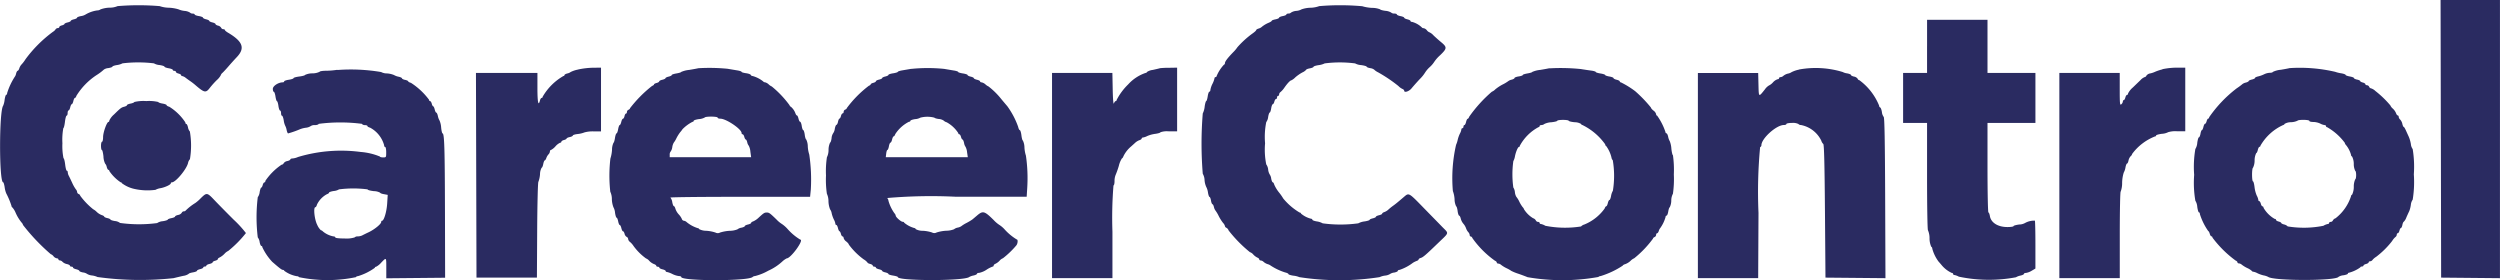 <svg xmlns="http://www.w3.org/2000/svg" width="170" height="19.053" viewBox="0 0 170 19.053">
  <g id="svgg" transform="translate(-0.014)">
    <path id="path0" d="M18.434,16.23c0,.034-.112.084-.248.109s-.248.074-.248.107-.082.081-.183.106c-.2.051-.247.084-.7.528a1.251,1.251,0,0,0-.318.407c0,.053-.026.1-.057.1-.112,0-.368.714-.368,1.028,0,.175-.032.318-.071.318s-.071.128-.071.283.027.283.061.283.081.2.106.439a1.229,1.229,0,0,0,.111.479.49.49,0,0,1,.113.234c.027.107.077.194.112.194a.074.074,0,0,1,.063.08,2.808,2.808,0,0,0,.775.77.068.068,0,0,1,.075.057,2.2,2.2,0,0,0,.843.388,4.078,4.078,0,0,0,1.445.065,1.039,1.039,0,0,1,.343-.113c.31-.056.7-.24.7-.332a.07.07,0,0,1,.074-.065c.255,0,1-.89,1.1-1.322a.511.511,0,0,1,.127-.252,5.664,5.664,0,0,0-.005-1.884.56.56,0,0,1-.127-.279c-.028-.127-.079-.23-.115-.23s-.065-.048-.065-.108a3.543,3.543,0,0,0-1.094-1.066c-.1-.025-.181-.074-.181-.108s-.128-.082-.283-.108-.283-.073-.283-.107a2.755,2.755,0,0,0-.814-.062,2.7,2.7,0,0,0-.815.063" transform="translate(-9.288 -9.296)" fill="#2a2b61" fill-rule="evenodd"/>
    <path id="path1" d="M165.993,9.439l.018,9.439,2,.019,2,.019V0h-4.038l.018,9.439M8.012.415a1.349,1.349,0,0,1-.546.106A1.944,1.944,0,0,0,6.85.638a.385.385,0,0,1-.232.071,2.136,2.136,0,0,0-.8.286.808.808,0,0,1-.3.1c-.146.027-.266.077-.266.111s-.1.083-.213.108-.213.074-.213.106-.1.081-.213.106-.213.073-.213.1-.079.077-.177.1-.177.076-.177.114-.046.069-.1.069a.209.209,0,0,0-.159.095.533.533,0,0,1-.173.159,8.749,8.749,0,0,0-1.862,1.86,2.286,2.286,0,0,1-.3.389.8.8,0,0,0-.129.245c-.027.086-.076.156-.108.156s-.08.088-.107.194a.55.55,0,0,1-.1.23A4.465,4.465,0,0,0,.5,6.328c0,.065-.028.119-.063.119S.356,6.6.328,6.782a1.415,1.415,0,0,1-.1.408c-.277.357-.28,5.206,0,5.206.028,0,.071.143.1.317a1.7,1.7,0,0,0,.113.443,5.08,5.08,0,0,1,.358.859.106.106,0,0,0,.057.092,1.261,1.261,0,0,1,.213.343,2.9,2.9,0,0,0,.421.693.327.327,0,0,1,.089.156,13.73,13.73,0,0,0,1.887,1.984.411.411,0,0,1,.186.142.393.393,0,0,0,.228.142c.059,0,.107.032.107.071s.044.071.1.071a.284.284,0,0,1,.182.1.617.617,0,0,0,.292.147c.114.025.208.075.208.111s.048.065.106.065.106.029.106.065.1.086.213.112.213.075.213.109.112.083.249.109a.623.623,0,0,1,.283.1.8.8,0,0,0,.336.106,1.249,1.249,0,0,1,.371.105,21.118,21.118,0,0,0,5.171.077c.156-.04.451-.11.655-.156a.85.85,0,0,0,.372-.136c0-.029.128-.073.283-.1s.283-.074.283-.11.1-.085.213-.111.213-.076.213-.112.048-.065.106-.065.106-.029.106-.065.1-.086.213-.112.213-.075.213-.111.08-.084.177-.108.177-.074.177-.11.056-.087.124-.112a1.322,1.322,0,0,0,.324-.246.818.818,0,0,1,.261-.2,7.5,7.5,0,0,0,1.2-1.213,7.266,7.266,0,0,0-.832-.909c-.458-.455-1.034-1.041-1.281-1.3-.532-.561-.544-.563-.964-.154a2.549,2.549,0,0,1-.365.319,3.572,3.572,0,0,0-.655.513.147.147,0,0,1-.126.053.167.167,0,0,0-.142.1.374.374,0,0,1-.246.147c-.113.025-.207.073-.207.107s-.111.083-.248.109-.248.073-.248.1-.151.081-.336.108a.814.814,0,0,0-.387.128,9.391,9.391,0,0,1-2.523-.008.681.681,0,0,0-.351-.131c-.164-.026-.3-.073-.3-.1s-.1-.077-.213-.1-.213-.073-.213-.1-.072-.076-.159-.1a1.037,1.037,0,0,1-.351-.22.905.905,0,0,0-.236-.179,4.8,4.8,0,0,1-.883-.918.158.158,0,0,0-.106-.119.165.165,0,0,1-.106-.134.329.329,0,0,0-.088-.187,2.47,2.47,0,0,1-.252-.448c-.09-.195-.194-.41-.23-.477a.59.59,0,0,1-.067-.23c0-.059-.028-.108-.064-.108s-.086-.191-.113-.425-.078-.425-.113-.425A4.227,4.227,0,0,1,4.258,9.74,4.351,4.351,0,0,1,4.32,8.713c.034,0,.083-.191.11-.425s.079-.425.116-.425.067-.079.067-.177.029-.177.065-.177.086-.1.112-.213.074-.213.106-.213.081-.1.106-.213.074-.213.107-.213.08-.063.1-.141A4.522,4.522,0,0,1,6.6,5.094,3.352,3.352,0,0,0,7.08,4.73a.629.629,0,0,1,.3-.1c.153-.024.278-.069.278-.1s.136-.078.3-.105a1.172,1.172,0,0,0,.385-.117,8.837,8.837,0,0,1,2.14,0,.878.878,0,0,0,.379.115c.185.027.336.077.336.11s.128.082.283.108.283.077.283.112.048.065.106.065.106.031.106.07.079.089.177.114.177.073.177.108a.072.072,0,0,0,.077.063.6.6,0,0,1,.24.124c.089.068.233.172.319.23s.225.166.309.238c.638.551.732.57,1.009.208a5.712,5.712,0,0,1,.469-.523,1.21,1.21,0,0,0,.269-.324.378.378,0,0,1,.124-.176c.068-.062.252-.261.407-.441s.411-.464.568-.629c.573-.606.407-1.061-.605-1.659-.116-.068-.21-.15-.21-.18s-.049-.055-.108-.055a.17.17,0,0,1-.147-.1.327.327,0,0,0-.21-.143c-.095-.024-.172-.072-.172-.107s-.1-.085-.213-.111-.213-.074-.213-.106-.1-.08-.213-.106-.213-.076-.213-.111-.128-.085-.283-.11-.283-.073-.283-.107-.062-.062-.138-.062a.235.235,0,0,1-.179-.067.838.838,0,0,0-.376-.115,1.362,1.362,0,0,1-.41-.108,2.626,2.626,0,0,0-.657-.108,2.01,2.01,0,0,1-.62-.109,17.3,17.3,0,0,0-2.862,0m81.715,0a1.889,1.889,0,0,1-.605.111,1.969,1.969,0,0,0-.6.108.838.838,0,0,1-.354.105.788.788,0,0,0-.36.115.235.235,0,0,1-.179.067c-.076,0-.138.028-.138.063s-.111.084-.248.109-.248.076-.248.111-.112.085-.248.111-.248.068-.248.094-.088.085-.195.131a1.9,1.9,0,0,0-.514.31.568.568,0,0,1-.195.093c-.088.027-.159.075-.159.106s-.119.139-.266.24a6.348,6.348,0,0,0-1.009.921,2.22,2.22,0,0,1-.3.354c-.389.406-.549.621-.549.735,0,.051-.027.092-.06.092a2.589,2.589,0,0,0-.506.784.069.069,0,0,1-.071.066.084.084,0,0,0-.073.089,1.58,1.58,0,0,1-.139.372,1.44,1.44,0,0,0-.139.407c0,.068-.032.124-.069.124s-.088.143-.114.319-.073.319-.1.319-.079.167-.106.372a1.372,1.372,0,0,1-.13.471,25.254,25.254,0,0,0,0,4.1.928.928,0,0,1,.122.43,1.363,1.363,0,0,0,.114.464,1.112,1.112,0,0,1,.118.382c.026.164.074.3.106.3s.079.111.1.248.071.248.1.248.077.087.1.194a.6.6,0,0,0,.1.23,2.386,2.386,0,0,1,.224.377,2.877,2.877,0,0,0,.3.475.456.456,0,0,1,.124.21.153.153,0,0,0,.1.116.31.31,0,0,1,.147.179,9.035,9.035,0,0,0,1.448,1.476.536.536,0,0,1,.234.165.979.979,0,0,0,.28.21c.068.025.124.078.124.119s.045.073.1.073a.337.337,0,0,1,.2.1.788.788,0,0,0,.271.151.607.607,0,0,1,.209.1,3.965,3.965,0,0,0,.984.465c.121.027.22.076.22.109s.151.083.336.11a1.464,1.464,0,0,1,.408.1,17.914,17.914,0,0,0,5.454,0,1.24,1.24,0,0,1,.371-.105.8.8,0,0,0,.336-.106.625.625,0,0,1,.283-.1c.137-.026.249-.077.249-.114s.053-.068.118-.068a3.136,3.136,0,0,0,.909-.482,1.528,1.528,0,0,1,.266-.131c.068-.023.124-.068.124-.1s.065-.079.145-.1c.165-.053.32-.185,1.2-1.034.75-.72.722-.606.264-1.073-.2-.208-.782-.8-1.283-1.314-1.006-1.032-.985-1.02-1.326-.728-.478.408-.552.468-.746.608a3.359,3.359,0,0,0-.317.258.811.811,0,0,1-.269.164c-.082.026-.148.074-.148.108s-.1.081-.213.107-.213.074-.213.106-.1.08-.213.106-.213.072-.213.1-.152.08-.337.107a1.231,1.231,0,0,0-.435.131,8.863,8.863,0,0,1-2.423,0,1.147,1.147,0,0,0-.4-.13c-.165-.027-.3-.079-.3-.114a.07.07,0,0,0-.075-.065,1.678,1.678,0,0,1-.7-.356c0-.038-.042-.069-.093-.069a4.276,4.276,0,0,1-1.112-.955,3.258,3.258,0,0,0-.285-.408,2.379,2.379,0,0,1-.326-.533c-.023-.088-.068-.159-.1-.159s-.081-.112-.107-.249a.625.625,0,0,0-.1-.283.806.806,0,0,1-.107-.336.71.71,0,0,0-.13-.351,5.089,5.089,0,0,1-.08-1.437,5.085,5.085,0,0,1,.08-1.437.714.714,0,0,0,.13-.352c.028-.165.075-.3.106-.3s.076-.128.1-.283.074-.283.108-.283.082-.08.107-.177.076-.177.114-.177.069-.048.069-.106.032-.106.071-.106.071-.046.071-.1a.21.21,0,0,1,.092-.159,1.464,1.464,0,0,0,.265-.3c.2-.289.4-.5.476-.5a.969.969,0,0,0,.266-.2,2.74,2.74,0,0,1,.478-.334.741.741,0,0,0,.266-.187c0-.026.111-.068.248-.093s.248-.074.248-.106.151-.082.336-.11a1.275,1.275,0,0,0,.422-.12,8.062,8.062,0,0,1,2.069,0,.989.989,0,0,0,.414.116c.2.028.372.076.372.107s.109.077.243.1a.561.561,0,0,1,.266.1,1.025,1.025,0,0,0,.271.185,9.946,9.946,0,0,1,1.381.932.919.919,0,0,0,.266.194c.068.025.124.078.124.119,0,.159.327.057.5-.154.1-.122.344-.4.547-.617a2.524,2.524,0,0,0,.372-.454,1.8,1.8,0,0,1,.32-.377,1.814,1.814,0,0,0,.319-.375,2.4,2.4,0,0,1,.39-.435c.474-.46.479-.542.06-.889-.181-.15-.417-.361-.526-.468a.8.8,0,0,0-.257-.195.414.414,0,0,1-.182-.142.393.393,0,0,0-.222-.142.143.143,0,0,1-.125-.056,1.542,1.542,0,0,0-.652-.369c-.064,0-.116-.029-.116-.065s-.1-.086-.213-.112-.213-.074-.213-.108-.112-.083-.248-.109S95,1.018,95,.984s-.078-.063-.173-.063A.3.3,0,0,1,94.61.852a.88.88,0,0,0-.394-.116c-.193-.026-.351-.071-.351-.1a1.458,1.458,0,0,0-.549-.1,2.832,2.832,0,0,1-.672-.113A16.9,16.9,0,0,0,89.727.416m41.327,2.737V4.959h-1.629v3.4h1.629v3.648c0,2.006.027,3.648.061,3.648a1.37,1.37,0,0,1,.107.549,1.421,1.421,0,0,0,.116.572.145.145,0,0,1,.071.134,2.619,2.619,0,0,0,.425.875c.058.063.156.176.217.25a1.959,1.959,0,0,0,.682.524.084.084,0,0,1,.093.071.082.082,0,0,0,.088.071,1,1,0,0,1,.3.112,9.894,9.894,0,0,0,3.883.042.991.991,0,0,1,.315-.117c.127-.027.23-.079.23-.114s.062-.065.138-.065a1.062,1.062,0,0,0,.39-.149l.252-.149v-1.61c0-.886-.017-1.627-.037-1.647a1.277,1.277,0,0,0-.672.162.825.825,0,0,1-.39.1c-.214.027-.389.077-.389.111s-.187.062-.414.062c-.65,0-1.12-.295-1.194-.749-.022-.133-.067-.243-.1-.243s-.062-1.368-.062-3.046V8.359h3.259v-3.4h-3.259V1.346h-4.109V3.152M39.322,4.73a1.959,1.959,0,0,0-.5.165.556.556,0,0,1-.23.1c-.107.027-.194.077-.194.112a.069.069,0,0,1-.074.063A3.846,3.846,0,0,0,36.913,6.58a.074.074,0,0,1-.069.079c-.038,0-.09.079-.114.177-.107.424-.171.1-.171-.85V4.959h-4.18l.018,6.96.018,6.96h4.109l.018-3.217c.01-1.769.046-3.251.081-3.294a1.8,1.8,0,0,0,.112-.52.938.938,0,0,1,.111-.443c.034,0,.082-.111.108-.248s.073-.248.1-.248.08-.071.108-.156a.75.75,0,0,1,.147-.253.339.339,0,0,0,.1-.2c0-.056.03-.1.068-.1a1.038,1.038,0,0,0,.308-.248.941.941,0,0,1,.322-.248.076.076,0,0,0,.081-.069c0-.038.08-.09.177-.114s.177-.071.177-.1.1-.079.213-.1.213-.074.213-.108.151-.081.336-.1a1.8,1.8,0,0,0,.459-.111,2.088,2.088,0,0,1,.62-.067h.5V4.6l-.549.006a5.357,5.357,0,0,0-1.009.12M47.5,4.639c-.039.013-.318.065-.62.115a1.76,1.76,0,0,0-.549.14c0,.027-.144.07-.319.1s-.319.075-.319.109-.1.082-.213.108-.213.074-.213.106-.1.081-.213.106-.213.075-.213.111-.079.084-.177.108-.177.071-.177.1-.059.077-.13.1a8.484,8.484,0,0,0-1.5,1.514c0,.037-.048.087-.106.109a.175.175,0,0,0-.106.149c0,.06-.028.109-.063.109S42.5,7.8,42.48,7.9s-.074.177-.108.177-.085.1-.111.213-.074.213-.106.213-.08.128-.107.283-.075.283-.108.283-.082.144-.108.319-.074.319-.1.319a1.116,1.116,0,0,0-.1.478,2.454,2.454,0,0,1-.112.6,10.111,10.111,0,0,0-.007,2.25,1.193,1.193,0,0,1,.108.51,1.667,1.667,0,0,0,.107.549.922.922,0,0,1,.109.375c.027.185.076.336.108.336s.079.112.105.248.074.248.108.248.083.1.109.213.075.213.111.213.083.077.107.172a.327.327,0,0,0,.143.21.167.167,0,0,1,.1.143.3.3,0,0,0,.125.2,1.237,1.237,0,0,1,.242.276,3.8,3.8,0,0,0,.846.844.552.552,0,0,1,.225.167.914.914,0,0,0,.315.217c.088.028.159.08.159.116s.048.066.106.066.106.029.106.065.1.086.213.112.213.076.213.112.04.066.088.068a1.559,1.559,0,0,1,.372.139,1.418,1.418,0,0,0,.443.139c.088,0,.159.03.159.064,0,.283,4.557.287,4.849,0a.275.275,0,0,1,.167-.065,3.629,3.629,0,0,0,.9-.363,3.571,3.571,0,0,0,.956-.628,1.291,1.291,0,0,1,.3-.212c.282-.006,1.2-1.276.919-1.276a3.7,3.7,0,0,1-.866-.726,2.085,2.085,0,0,0-.384-.337,1.827,1.827,0,0,1-.361-.3c-.456-.442-.507-.478-.669-.478s-.213.04-.567.366a1.265,1.265,0,0,1-.35.235c-.08.025-.145.073-.145.107s-.1.081-.213.107-.213.074-.213.106-.1.082-.23.109a.585.585,0,0,0-.271.113,1.459,1.459,0,0,1-.531.1,2.663,2.663,0,0,0-.65.117.325.325,0,0,1-.319,0,2.546,2.546,0,0,0-.62-.119,1.059,1.059,0,0,1-.484-.112.117.117,0,0,0-.107-.07,2.241,2.241,0,0,1-.736-.4.341.341,0,0,0-.2-.1.17.17,0,0,1-.136-.124,1.142,1.142,0,0,0-.214-.313,1.058,1.058,0,0,1-.221-.372c-.025-.1-.073-.183-.106-.183s-.082-.119-.109-.266a.642.642,0,0,0-.127-.317c-.043-.029,2.078-.053,4.713-.053H55.1l.05-.5a11.626,11.626,0,0,0-.106-2.373,2.166,2.166,0,0,1-.1-.549,1.12,1.12,0,0,0-.107-.478c-.031,0-.079-.143-.1-.319s-.074-.319-.105-.319-.078-.128-.1-.283-.074-.283-.11-.283-.085-.1-.111-.213-.072-.213-.1-.213-.076-.056-.1-.124a1.067,1.067,0,0,0-.311-.464A.187.187,0,0,1,53.7,7.15a6.892,6.892,0,0,0-1.207-1.271.7.7,0,0,1-.209-.142.57.57,0,0,0-.253-.142.131.131,0,0,1-.113-.053,2.027,2.027,0,0,0-.723-.372.14.14,0,0,1-.129-.076c-.014-.041-.16-.094-.325-.116s-.3-.063-.3-.092-.136-.075-.3-.1l-.655-.11A12.722,12.722,0,0,0,47.5,4.639m14.486.04-.62.106c-.166.028-.3.075-.3.1s-.144.075-.319.1-.319.075-.319.109-.1.082-.213.108-.213.074-.213.106-.1.081-.213.106-.213.075-.213.111-.08.084-.177.108-.177.071-.177.1-.057.077-.127.1a7.5,7.5,0,0,0-1.5,1.519c0,.035-.048.083-.106.1a.174.174,0,0,0-.106.149c0,.06-.031.109-.069.109s-.09.079-.114.177-.07.177-.1.177-.079.1-.1.213-.074.213-.108.213-.084.119-.111.266a.668.668,0,0,1-.115.309.707.707,0,0,0-.105.337c-.022.162-.065.293-.1.293a1.194,1.194,0,0,0-.106.5,1.115,1.115,0,0,1-.111.5,6.311,6.311,0,0,0-.062,1.239,6.459,6.459,0,0,0,.06,1.24,1.192,1.192,0,0,1,.108.51,1.633,1.633,0,0,0,.108.549.61.61,0,0,1,.111.273,2.054,2.054,0,0,0,.15.425.879.879,0,0,1,.1.279c0,.048.03.088.065.088s.086.1.112.213.073.213.1.213.077.08.1.177.076.177.114.177.069.045.069.1a.448.448,0,0,0,.177.241c.1.077.177.171.177.21a4.7,4.7,0,0,0,1.012,1.007.919.919,0,0,1,.263.223c0,.025.08.065.178.09s.177.076.177.114.048.07.106.07.106.029.106.065.1.086.213.112.213.074.213.106.1.081.213.106.213.074.213.108.143.082.319.109.319.072.319.1c0,.272,4.512.275,4.852,0a1.011,1.011,0,0,1,.3-.106c.127-.027.23-.079.23-.114s.068-.065.152-.065a1.44,1.44,0,0,0,.5-.213,1.894,1.894,0,0,1,.415-.213.072.072,0,0,0,.07-.073c0-.04.056-.094.124-.119a.979.979,0,0,0,.28-.21.553.553,0,0,1,.226-.165,5.954,5.954,0,0,0,.911-.876c.1-.122.12-.4.031-.4a3.639,3.639,0,0,1-.833-.691,1.77,1.77,0,0,0-.353-.3,2.144,2.144,0,0,1-.392-.337c-.623-.614-.726-.641-1.127-.3-.136.116-.281.238-.323.272a3.916,3.916,0,0,1-.389.231,2.225,2.225,0,0,0-.351.217.665.665,0,0,1-.248.1.561.561,0,0,0-.252.113,1.512,1.512,0,0,1-.531.1,2.659,2.659,0,0,0-.65.117.324.324,0,0,1-.319,0,2.427,2.427,0,0,0-.618-.113.978.978,0,0,1-.484-.112.116.116,0,0,0-.1-.076,1.825,1.825,0,0,1-.692-.367c0-.032-.043-.058-.1-.058-.113,0-.471-.317-.471-.417a.313.313,0,0,0-.088-.163,2.752,2.752,0,0,1-.407-.849.311.311,0,0,0-.085-.187,34.769,34.769,0,0,1,4.7-.085h4.785l.038-.6a10.612,10.612,0,0,0-.089-2.194,2.231,2.231,0,0,1-.1-.549,1.147,1.147,0,0,0-.106-.478c-.031,0-.077-.159-.1-.354s-.075-.354-.11-.354-.085-.1-.113-.227a5.451,5.451,0,0,0-.74-1.406c-.059-.067-.234-.275-.39-.461a5.1,5.1,0,0,0-.889-.881.692.692,0,0,1-.209-.142A.57.57,0,0,0,66.76,5.6c-.053,0-.1-.029-.1-.065s-.1-.086-.213-.112-.213-.074-.213-.106-.1-.081-.213-.106-.213-.074-.213-.108-.143-.082-.319-.109-.319-.072-.319-.1-.135-.076-.3-.1l-.655-.11a11.153,11.153,0,0,0-2.231,0m16.894-.041c-.039.012-.254.062-.478.112A.89.89,0,0,0,78,4.9c0,.033-.04.06-.09.06a2.822,2.822,0,0,0-1.183.782A4.029,4.029,0,0,0,75.944,6.8a.069.069,0,0,1-.063.074c-.034,0-.089.071-.122.159s-.067-.257-.081-.956l-.022-1.116H71.552V18.913H75.66V15.761a27.286,27.286,0,0,1,.071-3.152c.039,0,.071-.128.071-.284a1.126,1.126,0,0,1,.066-.408,6.252,6.252,0,0,0,.226-.636,1.637,1.637,0,0,1,.213-.514c.029,0,.073-.063.1-.141a2.023,2.023,0,0,1,.521-.666c.092-.082.224-.2.294-.266A.883.883,0,0,1,77.5,9.53c.082-.026.149-.077.149-.113s.04-.066.088-.066a.926.926,0,0,0,.288-.1,2.066,2.066,0,0,1,.549-.15c.192-.026.35-.074.35-.108a1.361,1.361,0,0,1,.567-.062h.567V4.6L79.5,4.61a5.723,5.723,0,0,0-.62.028m26.493,0c-.039.013-.318.065-.62.115a1.759,1.759,0,0,0-.549.14c0,.027-.144.07-.319.1s-.319.074-.319.105-.128.078-.283.1-.283.073-.283.108-.087.084-.194.111a.6.6,0,0,0-.23.1,2.382,2.382,0,0,1-.374.224,2.92,2.92,0,0,0-.51.337.674.674,0,0,1-.232.16,9.184,9.184,0,0,0-1.541,1.7c-.025.077-.072.141-.105.141s-.081.1-.107.213-.076.213-.112.213-.065.048-.065.106-.032.106-.071.106a.082.082,0,0,0-.071.088.875.875,0,0,1-.1.279,2.057,2.057,0,0,0-.15.422,1.649,1.649,0,0,1-.111.341,10.183,10.183,0,0,0-.218,3.143,1.925,1.925,0,0,1,.116.561,1.118,1.118,0,0,0,.107.478c.031,0,.079.143.1.319s.075.319.109.319.081.091.105.2a.863.863,0,0,0,.174.342.975.975,0,0,1,.183.307.769.769,0,0,0,.15.265.341.341,0,0,1,.1.2c0,.056.033.1.073.1s.094.056.12.124a6.44,6.44,0,0,0,1.526,1.525c.068.026.122.08.122.12s.045.073.1.073a.34.34,0,0,1,.195.088,2.149,2.149,0,0,0,.377.23,2.14,2.14,0,0,1,.319.181,3.241,3.241,0,0,0,.5.2c.253.089.524.191.6.226a13.836,13.836,0,0,0,4.813-.012.273.273,0,0,1,.166-.065,5.807,5.807,0,0,0,1.5-.71c0-.03.074-.073.165-.1a1.048,1.048,0,0,0,.358-.22.776.776,0,0,1,.254-.179,7.112,7.112,0,0,0,1.277-1.335c0-.037.048-.085.106-.107a.175.175,0,0,0,.106-.149c0-.06.03-.109.066-.109s.089-.071.116-.159a.522.522,0,0,1,.1-.195,2.428,2.428,0,0,0,.359-.746c0-.057.031-.1.07-.1s.09-.128.115-.283.071-.283.1-.283a1.07,1.07,0,0,0,.105-.461.969.969,0,0,1,.112-.46,6.958,6.958,0,0,0,.062-1.31,7.147,7.147,0,0,0-.061-1.311c-.033,0-.081-.2-.106-.435a1.726,1.726,0,0,0-.108-.514.979.979,0,0,1-.112-.308c-.027-.127-.079-.23-.115-.23a.075.075,0,0,1-.065-.081,4.161,4.161,0,0,0-.57-1.123c-.037,0-.068-.045-.068-.1a.448.448,0,0,0-.177-.241c-.1-.077-.177-.172-.177-.211A9.036,9.036,0,0,0,111.206,6.2a5.97,5.97,0,0,0-.972-.6.072.072,0,0,1-.076-.065c0-.036-.1-.086-.213-.112s-.213-.076-.213-.111-.127-.085-.283-.11-.283-.071-.283-.1-.143-.079-.319-.105-.319-.073-.319-.1-.135-.074-.3-.095-.492-.07-.726-.108a13.615,13.615,0,0,0-2.125-.046m16.965.087a1.988,1.988,0,0,0-.5.17.623.623,0,0,1-.247.1.788.788,0,0,0-.305.147.333.333,0,0,1-.2.094c-.056,0-.1.032-.1.071s-.045.071-.1.071a.741.741,0,0,0-.313.213.878.878,0,0,1-.276.213.89.89,0,0,0-.271.26c-.434.545-.418.558-.44-.318l-.02-.792h-4.1V18.913h4.1l.022-4.439a32.337,32.337,0,0,1,.11-4.468.146.146,0,0,0,.088-.131c0-.459,1.016-1.374,1.527-1.374.1,0,.173-.032.173-.071s.173-.071.385-.071a.847.847,0,0,1,.429.071.227.227,0,0,0,.176.071,1.953,1.953,0,0,1,1.384,1.068.484.484,0,0,0,.133.222c.056.036.089,1.358.114,4.569l.035,4.518,2.04.019,2.039.019-.02-5.458c-.014-3.857-.043-5.473-.1-5.509a.659.659,0,0,1-.122-.333c-.025-.156-.077-.294-.117-.307a.138.138,0,0,1-.072-.128,4.016,4.016,0,0,0-1.34-1.726.153.153,0,0,1-.12-.1.375.375,0,0,0-.246-.147c-.114-.025-.207-.073-.207-.108s-.12-.084-.266-.111a.887.887,0,0,1-.3-.093,6.3,6.3,0,0,0-2.975-.168m24.722-.011a3.11,3.11,0,0,0-.5.164,1.483,1.483,0,0,1-.331.111.4.4,0,0,0-.261.151.153.153,0,0,1-.118.1.747.747,0,0,0-.28.2l-.526.507a1.283,1.283,0,0,0-.324.408c0,.052-.031.095-.069.095s-.09.079-.114.177-.073.177-.108.177-.063.044-.063.1a.3.3,0,0,1-.106.186c-.094.078-.106-.043-.106-1.019V4.959H140.05V18.913h4.109v-2.94c0-1.617.027-2.939.06-2.939a1.657,1.657,0,0,0,.1-.609,2.515,2.515,0,0,1,.11-.691,1.04,1.04,0,0,0,.117-.347c.027-.146.075-.266.107-.266s.078-.094.1-.208a.621.621,0,0,1,.147-.292.271.271,0,0,0,.1-.154,3.528,3.528,0,0,1,1.548-1.188.075.075,0,0,0,.081-.065c0-.036.176-.088.391-.115a1.069,1.069,0,0,0,.429-.111,1.681,1.681,0,0,1,.6-.062h.563V4.6l-.584,0a4.985,4.985,0,0,0-.974.105m8.678-.08c-.039.015-.318.069-.62.119a1.539,1.539,0,0,0-.549.148c0,.031-.088.057-.2.057a1,1,0,0,0-.385.1,1.993,1.993,0,0,1-.407.147c-.12.026-.218.074-.218.107s-.1.081-.213.106-.213.073-.213.1-.087.079-.194.106a.6.6,0,0,0-.23.1,3.929,3.929,0,0,1-.39.289,8.669,8.669,0,0,0-1.877,1.968c0,.051-.028.092-.063.092s-.083.08-.108.177-.073.177-.108.177-.085.1-.11.213-.072.213-.1.213-.078.112-.1.248-.074.248-.108.248-.084.167-.111.372a.9.9,0,0,1-.131.422,7.261,7.261,0,0,0-.08,1.756,7.261,7.261,0,0,0,.08,1.756.9.9,0,0,1,.131.422c.028.2.079.372.115.372s.064.055.064.122a4.181,4.181,0,0,0,.569,1.153c.029,0,.073.08.1.177s.076.177.114.177a.083.083,0,0,1,.071.089,7.486,7.486,0,0,0,1.576,1.56c.068.026.123.08.123.12s.045.073.1.073a.34.34,0,0,1,.195.088,2.149,2.149,0,0,0,.377.23,1.137,1.137,0,0,1,.307.195.123.123,0,0,0,.106.054.9.9,0,0,1,.272.1,2.005,2.005,0,0,0,.425.15,1.1,1.1,0,0,1,.306.1c.37.279,4.611.278,4.783,0a.755.755,0,0,1,.337-.109c.164-.026.3-.076.3-.11a.066.066,0,0,1,.07-.062,2.325,2.325,0,0,0,.78-.368c0-.031.048-.057.106-.057s.106-.028.106-.063.079-.083.177-.108.177-.076.177-.114.046-.07.1-.07a.211.211,0,0,0,.159-.09.98.98,0,0,1,.247-.211,5.79,5.79,0,0,0,1.091-1.08,1.071,1.071,0,0,1,.223-.269.212.212,0,0,0,.09-.159c0-.057.031-.1.069-.1s.09-.079.114-.177.07-.177.1-.177.079-.1.1-.213.068-.213.094-.213a.817.817,0,0,0,.179-.3c.072-.165.159-.355.193-.421a1.9,1.9,0,0,0,.109-.425.726.726,0,0,1,.125-.355,7.477,7.477,0,0,0,.078-1.72,7.486,7.486,0,0,0-.078-1.72.669.669,0,0,1-.123-.338,2.2,2.2,0,0,0-.143-.5c-.054-.115-.142-.312-.2-.439s-.119-.23-.145-.23-.068-.093-.093-.207a.619.619,0,0,0-.147-.292.285.285,0,0,1-.1-.182c0-.054-.03-.1-.066-.1s-.088-.069-.115-.153a.9.9,0,0,0-.217-.309.581.581,0,0,1-.169-.219,6.829,6.829,0,0,0-1.019-.981.75.75,0,0,0-.294-.179.163.163,0,0,1-.129-.106.173.173,0,0,0-.149-.106c-.059,0-.108-.031-.108-.07s-.079-.089-.177-.114-.177-.07-.177-.1-.1-.079-.212-.1-.213-.073-.213-.106-.128-.08-.283-.107-.283-.074-.283-.106-.134-.081-.3-.109a2.051,2.051,0,0,1-.407-.1,10.633,10.633,0,0,0-3.084-.253M22.959,4.746a5.412,5.412,0,0,1-.762.065c-.244,0-.442.033-.442.067a1.119,1.119,0,0,1-.5.111,1.169,1.169,0,0,0-.5.107c0,.032-.175.08-.389.107s-.39.076-.39.11-.143.083-.319.109-.319.076-.319.111S19.3,5.6,19.24,5.6c-.3,0-.673.247-.673.442,0,.108.03.2.066.2s.088.143.114.319.072.319.1.319.077.143.1.319.077.319.114.319.066.079.066.177.029.177.065.177.087.136.114.3a1.286,1.286,0,0,0,.1.372,1.045,1.045,0,0,1,.1.3c.027.127.071.229.1.228a6.353,6.353,0,0,0,.827-.292,1.712,1.712,0,0,1,.371-.093.751.751,0,0,0,.341-.114.439.439,0,0,1,.278-.065c.13,0,.251-.039.266-.087a11.443,11.443,0,0,1,2.94,0c.016.048.107.088.2.088s.171.028.171.063.079.083.176.107a1.934,1.934,0,0,1,.958,1.192c0,.069.032.125.071.125s.071.159.071.354c0,.346,0,.354-.213.354-.117,0-.213-.026-.213-.059a4.305,4.305,0,0,0-1.31-.312,10.166,10.166,0,0,0-4.261.343,1.172,1.172,0,0,1-.372.1c-.082,0-.149.029-.149.065s-.093.085-.207.111a.374.374,0,0,0-.246.147.168.168,0,0,1-.143.1,4.11,4.11,0,0,0-1.1,1.094c0,.061-.031.111-.069.111s-.09.079-.114.177-.07.177-.1.177-.079.136-.107.3a.713.713,0,0,1-.13.352,11.32,11.32,0,0,0,0,2.732.636.636,0,0,1,.127.316c.027.146.079.266.116.266a.08.08,0,0,1,.068.088,3.78,3.78,0,0,0,.673.992c.513.446.648.548.726.549.048,0,.088.027.088.059a2.044,2.044,0,0,0,.845.368c.074,0,.146.03.159.067a9.493,9.493,0,0,0,3.872,0,.146.146,0,0,1,.134-.067,3.854,3.854,0,0,0,1.153-.57.074.074,0,0,1,.079-.068,1.156,1.156,0,0,0,.354-.283c.36-.371.346-.386.346.391v.674l2-.019,2-.019-.01-4.5c-.01-4.283-.041-5.313-.164-5.313-.03,0-.073-.177-.095-.394a1.459,1.459,0,0,0-.108-.478.982.982,0,0,1-.116-.314c-.027-.127-.076-.23-.109-.23s-.08-.1-.106-.213-.072-.213-.1-.213-.077-.079-.1-.177-.076-.177-.114-.177a.082.082,0,0,1-.069-.09,4.7,4.7,0,0,0-1.235-1.155c-.1-.025-.182-.071-.182-.1s-.1-.079-.213-.1-.213-.074-.213-.106-.1-.082-.23-.109a.985.985,0,0,1-.314-.116,1.459,1.459,0,0,0-.478-.108.834.834,0,0,1-.394-.094,12.272,12.272,0,0,0-2.975-.139M48.814,8c0,.039.084.071.187.071.393,0,1.438.706,1.441.974a.082.082,0,0,0,.071.088c.038,0,.09.08.114.177s.07.177.1.177.077.088.1.194a.521.521,0,0,0,.105.23,1.068,1.068,0,0,1,.108.408l.051.372H45.555v-.173a.3.3,0,0,1,.062-.212.667.667,0,0,0,.113-.305.836.836,0,0,1,.1-.3,1.653,1.653,0,0,0,.184-.307,2.552,2.552,0,0,1,.262-.414,1.438,1.438,0,0,0,.145-.19,2.6,2.6,0,0,1,.687-.507.074.074,0,0,0,.078-.068c0-.037.16-.09.356-.116a.945.945,0,0,0,.394-.109c.053-.086.879-.077.879.009m14.734-.009c0,.034.132.079.294.1a.7.7,0,0,1,.336.106.478.478,0,0,0,.211.119,2.219,2.219,0,0,1,.788.736.076.076,0,0,0,.07.081c.038,0,.089.08.114.177s.07.177.1.177.08.1.108.23a.606.606,0,0,0,.1.266.968.968,0,0,1,.105.372l.05.337H60.247l.029-.248c.016-.136.054-.248.084-.248s.076-.111.1-.248.074-.248.108-.248.083-.1.109-.213.074-.213.107-.213.083-.07.11-.156a2.406,2.406,0,0,1,.927-.836c.053,0,.1-.03.1-.066s.144-.088.32-.115A.819.819,0,0,0,62.6,8a1.891,1.891,0,0,1,.951,0m43.139.212c0,.034.183.08.406.1a.84.84,0,0,1,.431.116.109.109,0,0,0,.093.074,4.126,4.126,0,0,1,1.549,1.314c0,.057.024.1.054.1a2.166,2.166,0,0,1,.371.793.317.317,0,0,0,.089.188,6.308,6.308,0,0,1,.007,2.074,1.061,1.061,0,0,0-.125.363c-.026.146-.076.266-.11.266s-.083.1-.109.213-.074.213-.107.213-.082.069-.109.153a3.17,3.17,0,0,1-1.377,1.086.5.5,0,0,0-.228.134,6.926,6.926,0,0,1-2.429-.046.953.953,0,0,0-.3-.122.082.082,0,0,1-.089-.071c0-.039-.049-.071-.108-.071a.173.173,0,0,1-.148-.1.319.319,0,0,0-.186-.15,1.874,1.874,0,0,1-.619-.609.327.327,0,0,0-.089-.142,2.117,2.117,0,0,1-.23-.377,1.537,1.537,0,0,0-.2-.324.779.779,0,0,1-.1-.319.694.694,0,0,0-.107-.319,6.52,6.52,0,0,1,0-1.79,1.046,1.046,0,0,0,.111-.329c.058-.3.2-.638.274-.638.029,0,.054-.033.054-.074a3.122,3.122,0,0,1,1.272-1.272.072.072,0,0,0,.074-.071c0-.039.057-.071.128-.071a.328.328,0,0,0,.2-.075,1.243,1.243,0,0,1,.474-.116c.22-.023.4-.068.4-.1s.175-.061.389-.061.39.027.39.061m50.364.01c0,.039.119.071.266.071a1.211,1.211,0,0,1,.468.106.929.929,0,0,0,.3.106c.054,0,.1.032.1.071a.072.072,0,0,0,.074.071,3.893,3.893,0,0,1,1.2,1.061.327.327,0,0,0,.088.159,1.814,1.814,0,0,1,.337.657.129.129,0,0,0,.072.119,1.111,1.111,0,0,1,.116.5,1.062,1.062,0,0,0,.1.478c.034,0,.061.128.061.283s-.027.283-.06.283a1.192,1.192,0,0,0-.1.513,1.225,1.225,0,0,1-.116.537.121.121,0,0,0-.074.11,3.127,3.127,0,0,1-1.049,1.493.312.312,0,0,0-.182.148.173.173,0,0,1-.148.1c-.059,0-.108.032-.108.071a.082.082,0,0,1-.089.071.953.953,0,0,0-.3.122,6.767,6.767,0,0,1-2.429.043.476.476,0,0,0-.245-.132c-.107-.027-.194-.074-.194-.1s-.079-.076-.177-.1-.177-.076-.177-.114-.045-.069-.1-.069a2.057,2.057,0,0,1-.749-.749c0-.055-.031-.1-.07-.1s-.089-.079-.114-.177-.073-.177-.108-.177-.063-.04-.064-.089a.936.936,0,0,0-.107-.292,2.127,2.127,0,0,1-.151-.584c-.025-.21-.072-.381-.106-.381s-.061-.207-.061-.46.028-.461.062-.461a1.118,1.118,0,0,0,.111-.5,1.128,1.128,0,0,1,.11-.5c.034,0,.082-.1.108-.213s.076-.213.112-.213a.07.07,0,0,0,.065-.074A3.392,3.392,0,0,1,155.275,8.5a.107.107,0,0,0,.088-.074.85.85,0,0,1,.433-.116,1.134,1.134,0,0,0,.446-.1c.053-.086.808-.076.808.01M25.013,12.885c0,.035.191.086.425.113a.927.927,0,0,1,.425.105c0,.031.116.078.258.1l.258.048-.037.59c-.035.556-.219,1.171-.35,1.171-.031,0-.057.039-.057.087,0,.133-.451.5-.83.683-.187.088-.394.19-.462.227a.747.747,0,0,1-.3.066.3.3,0,0,0-.218.071,1.883,1.883,0,0,1-.677.071c-.375,0-.633-.029-.633-.071s-.059-.071-.131-.071a1.6,1.6,0,0,1-.707-.332.315.315,0,0,0-.149-.093,1.1,1.1,0,0,1-.243-.36c-.188-.363-.275-1.2-.124-1.2.035,0,.083-.079.107-.176a1.562,1.562,0,0,1,.676-.708c.08-.026.145-.074.145-.108s.144-.083.32-.11a.819.819,0,0,0,.358-.111,7.636,7.636,0,0,1,1.943,0" transform="translate(0)" fill="#2a2b61" fill-rule="evenodd"/>
  </g>
</svg>
